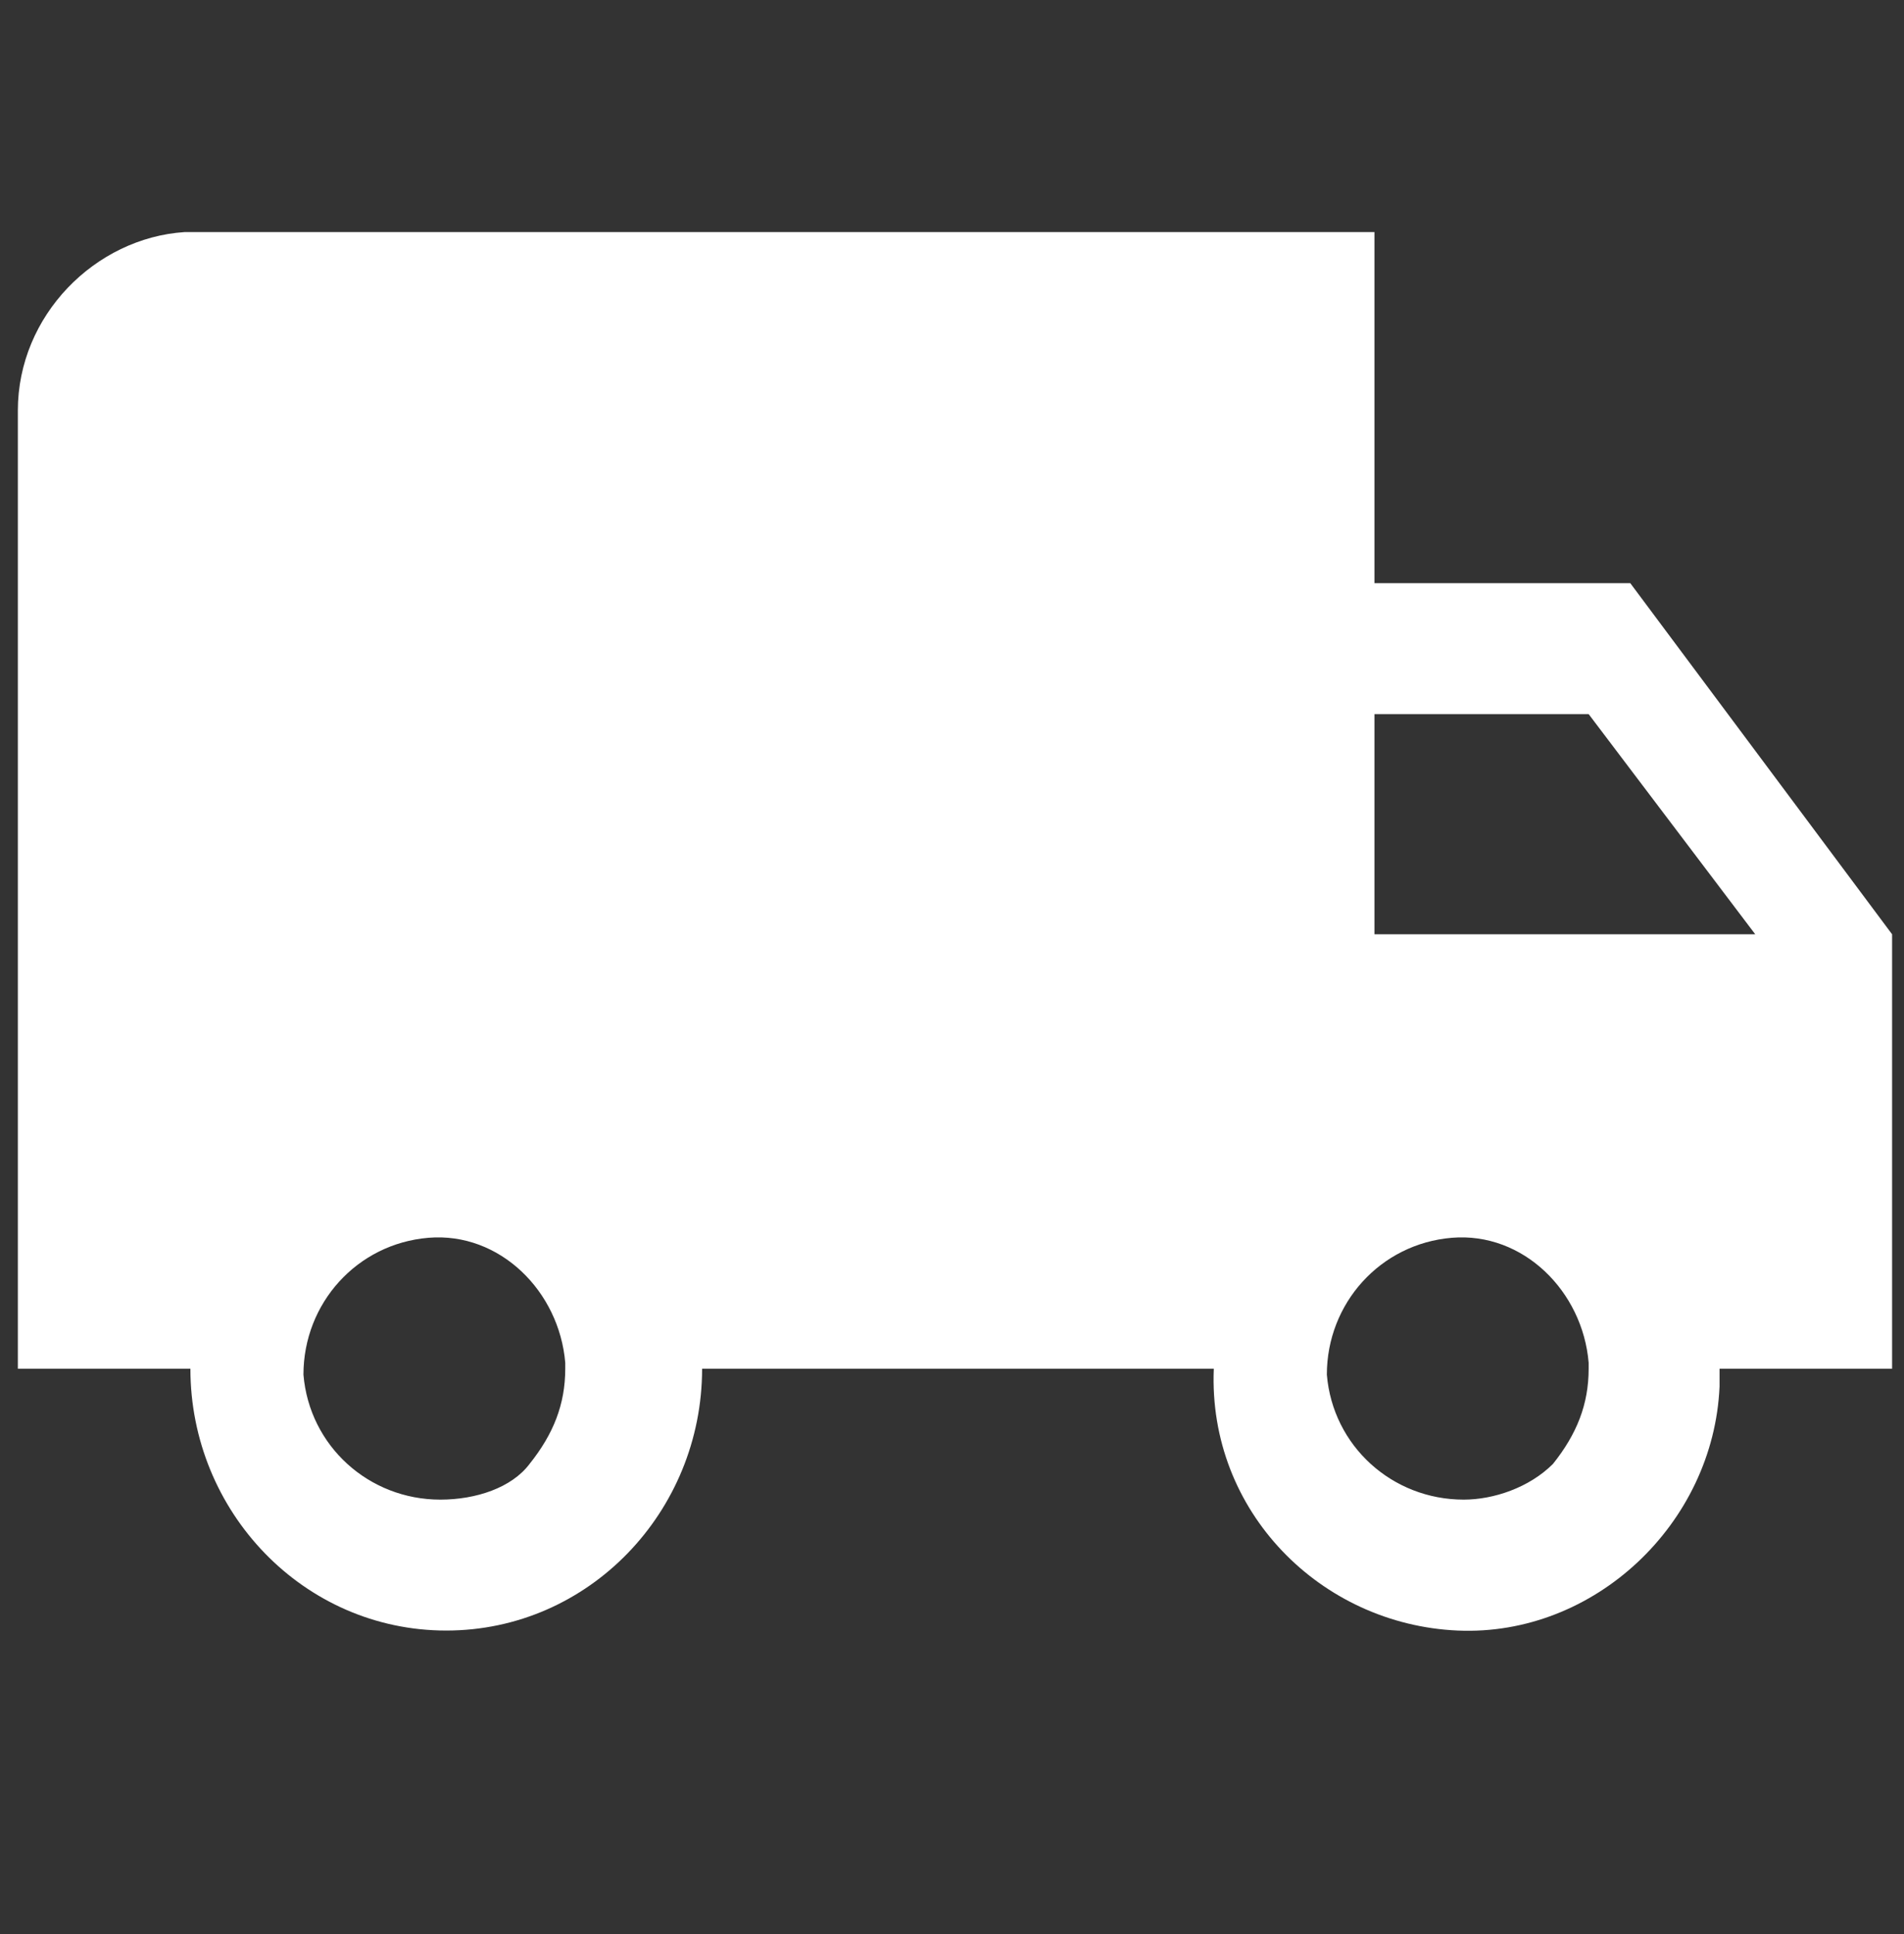 <?xml version="1.0" encoding="utf-8"?>
<!-- Generator: Adobe Illustrator 27.8.0, SVG Export Plug-In . SVG Version: 6.00 Build 0)  -->
<svg version="1.1" id="Layer_1" xmlns="http://www.w3.org/2000/svg" xmlns:xlink="http://www.w3.org/1999/xlink" x="0px" y="0px"
	 viewBox="0 0 32 32.5" style="enable-background:new 0 0 32 32.5;" xml:space="preserve">
<rect x="0" y="0" width="32" height="32.5" fill="#333333" stroke="none"/>
<style type="text/css">
	.st0{fill:#FFFFFF;}
</style>
<path id="delivery-8640efa70f8d6b7a180b8ca7f5481205e173153f928aab973c09df5aa5706e35" class="st0" d="M27.4,9.8h-4.3V3.9h-20
	C1.6,4,0.3,5.3,0.3,6.9V23h2.9c0,2.4,1.9,4.4,4.3,4.4c2.4,0,4.3-2,4.3-4.4h8.6c-0.1,2.4,1.8,4.3,4.1,4.4s4.3-1.8,4.4-4.1
	c0-0.1,0-0.2,0-0.3h2.9v-7.3L27.4,9.8z M7.4,25.2c-1.2,0-2.2-0.9-2.3-2.1c0-1.2,0.9-2.2,2.1-2.3s2.2,0.9,2.3,2.1c0,0,0,0,0,0.1
	c0,0.6-0.2,1.1-0.6,1.6C8.6,25,8,25.2,7.4,25.2z M26.7,12l2.8,3.7h-6.4V12H26.7z M24.6,25.2c-1.2,0-2.2-0.9-2.3-2.1
	c0-1.2,0.9-2.2,2.1-2.3s2.2,0.9,2.3,2.1c0,0,0,0,0,0.1c0,0.6-0.2,1.1-0.6,1.6C25.7,25,25.1,25.2,24.6,25.2z"/>
</svg>
